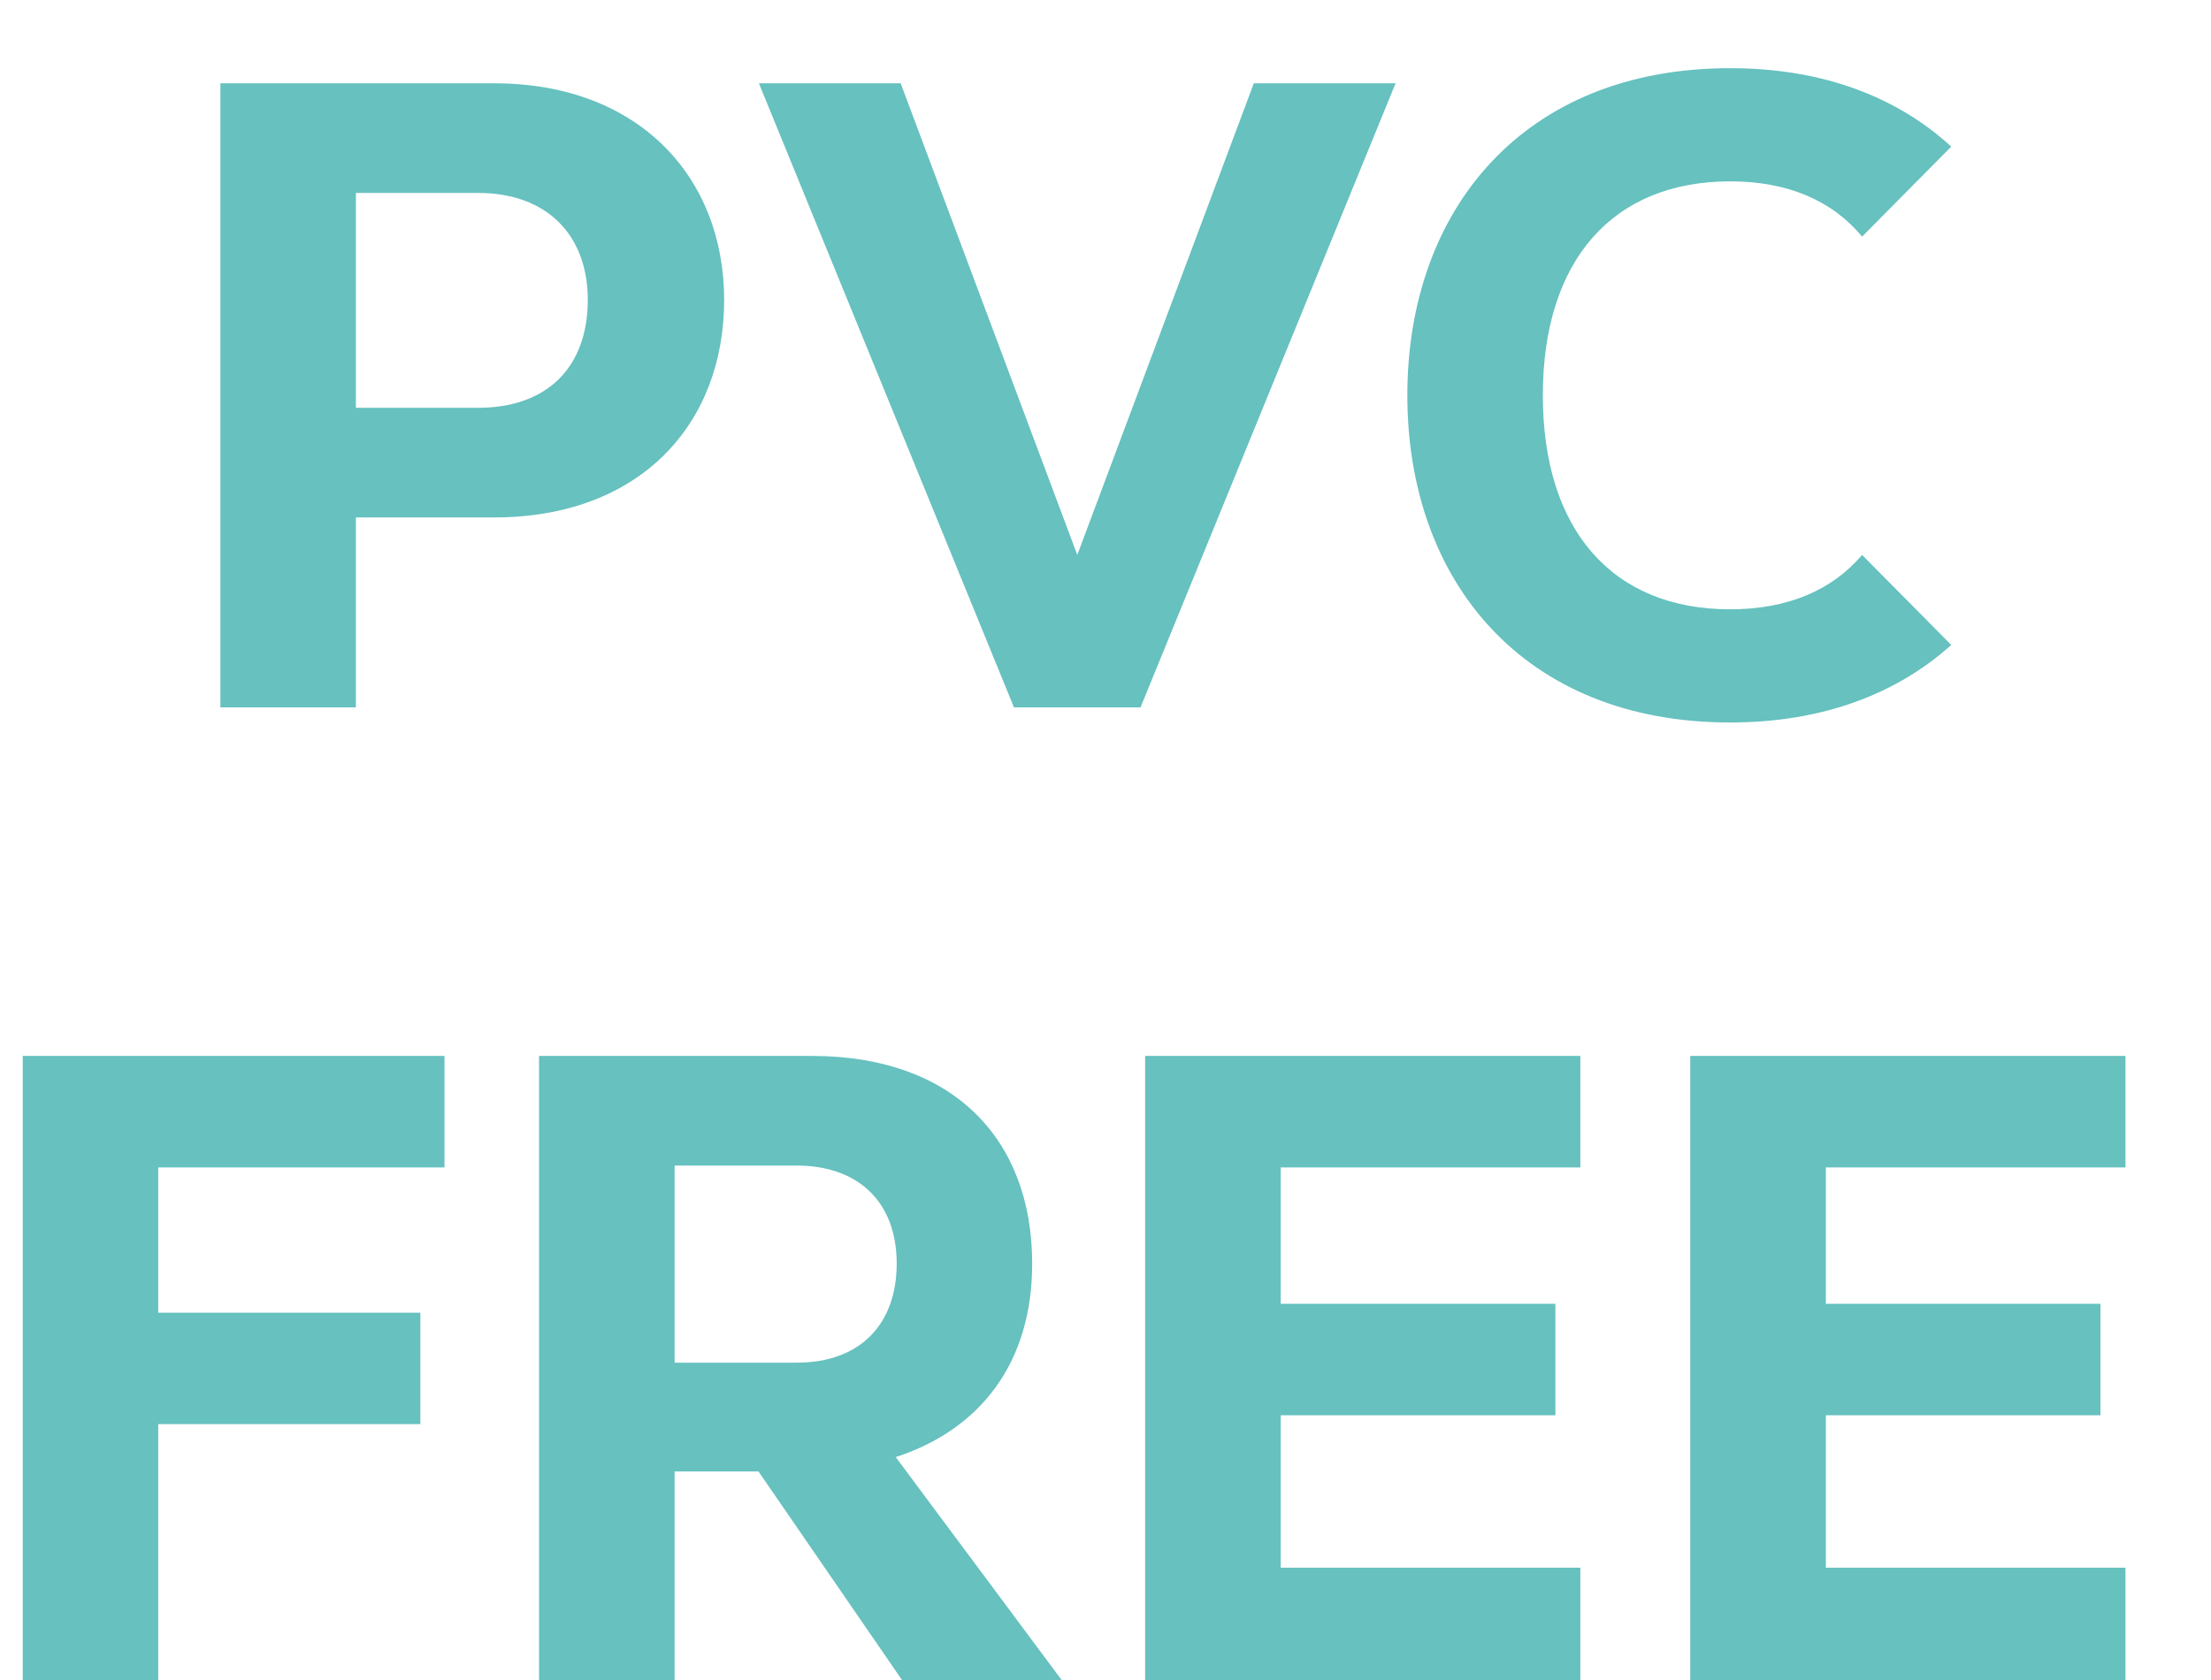 <svg xmlns="http://www.w3.org/2000/svg" width="25" height="19" viewBox="0 0 25 19" fill="none"><path d="M5.587 0.942C7.22 0.942 8.188 2.001 8.188 3.392C8.188 4.804 7.23 5.852 5.587 5.852H4.024V8H2.492V0.942H5.587ZM5.406 4.612C6.192 4.612 6.646 4.148 6.646 3.392C6.646 2.656 6.182 2.182 5.406 2.182H4.024V4.612H5.406ZM14.177 0.942H15.78L12.896 8H11.465L8.581 0.942H10.184L12.181 6.276L14.177 0.942ZM19.563 0.771C20.621 0.771 21.458 1.103 22.063 1.658L21.055 2.676C20.712 2.263 20.208 2.051 19.563 2.051C18.232 2.051 17.445 2.949 17.445 4.471C17.445 5.994 18.232 6.891 19.563 6.891C20.208 6.891 20.712 6.679 21.055 6.276L22.063 7.294C21.458 7.839 20.621 8.171 19.563 8.171C17.224 8.171 15.913 6.568 15.913 4.471C15.913 2.374 17.224 0.771 19.563 0.771ZM5.026 13.203H1.789V14.846H4.753V16.106H1.789V19H0.257V11.942H5.026V13.203ZM10.199 19L8.576 16.641H7.628V19H6.095V11.942H9.181C10.774 11.942 11.671 12.88 11.671 14.291C11.671 15.411 11.086 16.167 10.128 16.479L12.004 19H10.199ZM7.628 13.182V15.411H9.009C9.735 15.411 10.139 14.967 10.139 14.291C10.139 13.575 9.685 13.182 9.009 13.182H7.628ZM17.869 13.203H14.481V14.745H17.587V16.006H14.481V17.73H17.869V19H12.948V11.942H17.869V13.203ZM24.033 13.203H20.645V14.745H23.75V16.006H20.645V17.73H24.033V19H19.112V11.942H24.033V13.203Z" fill="#66C1BF"></path></svg>